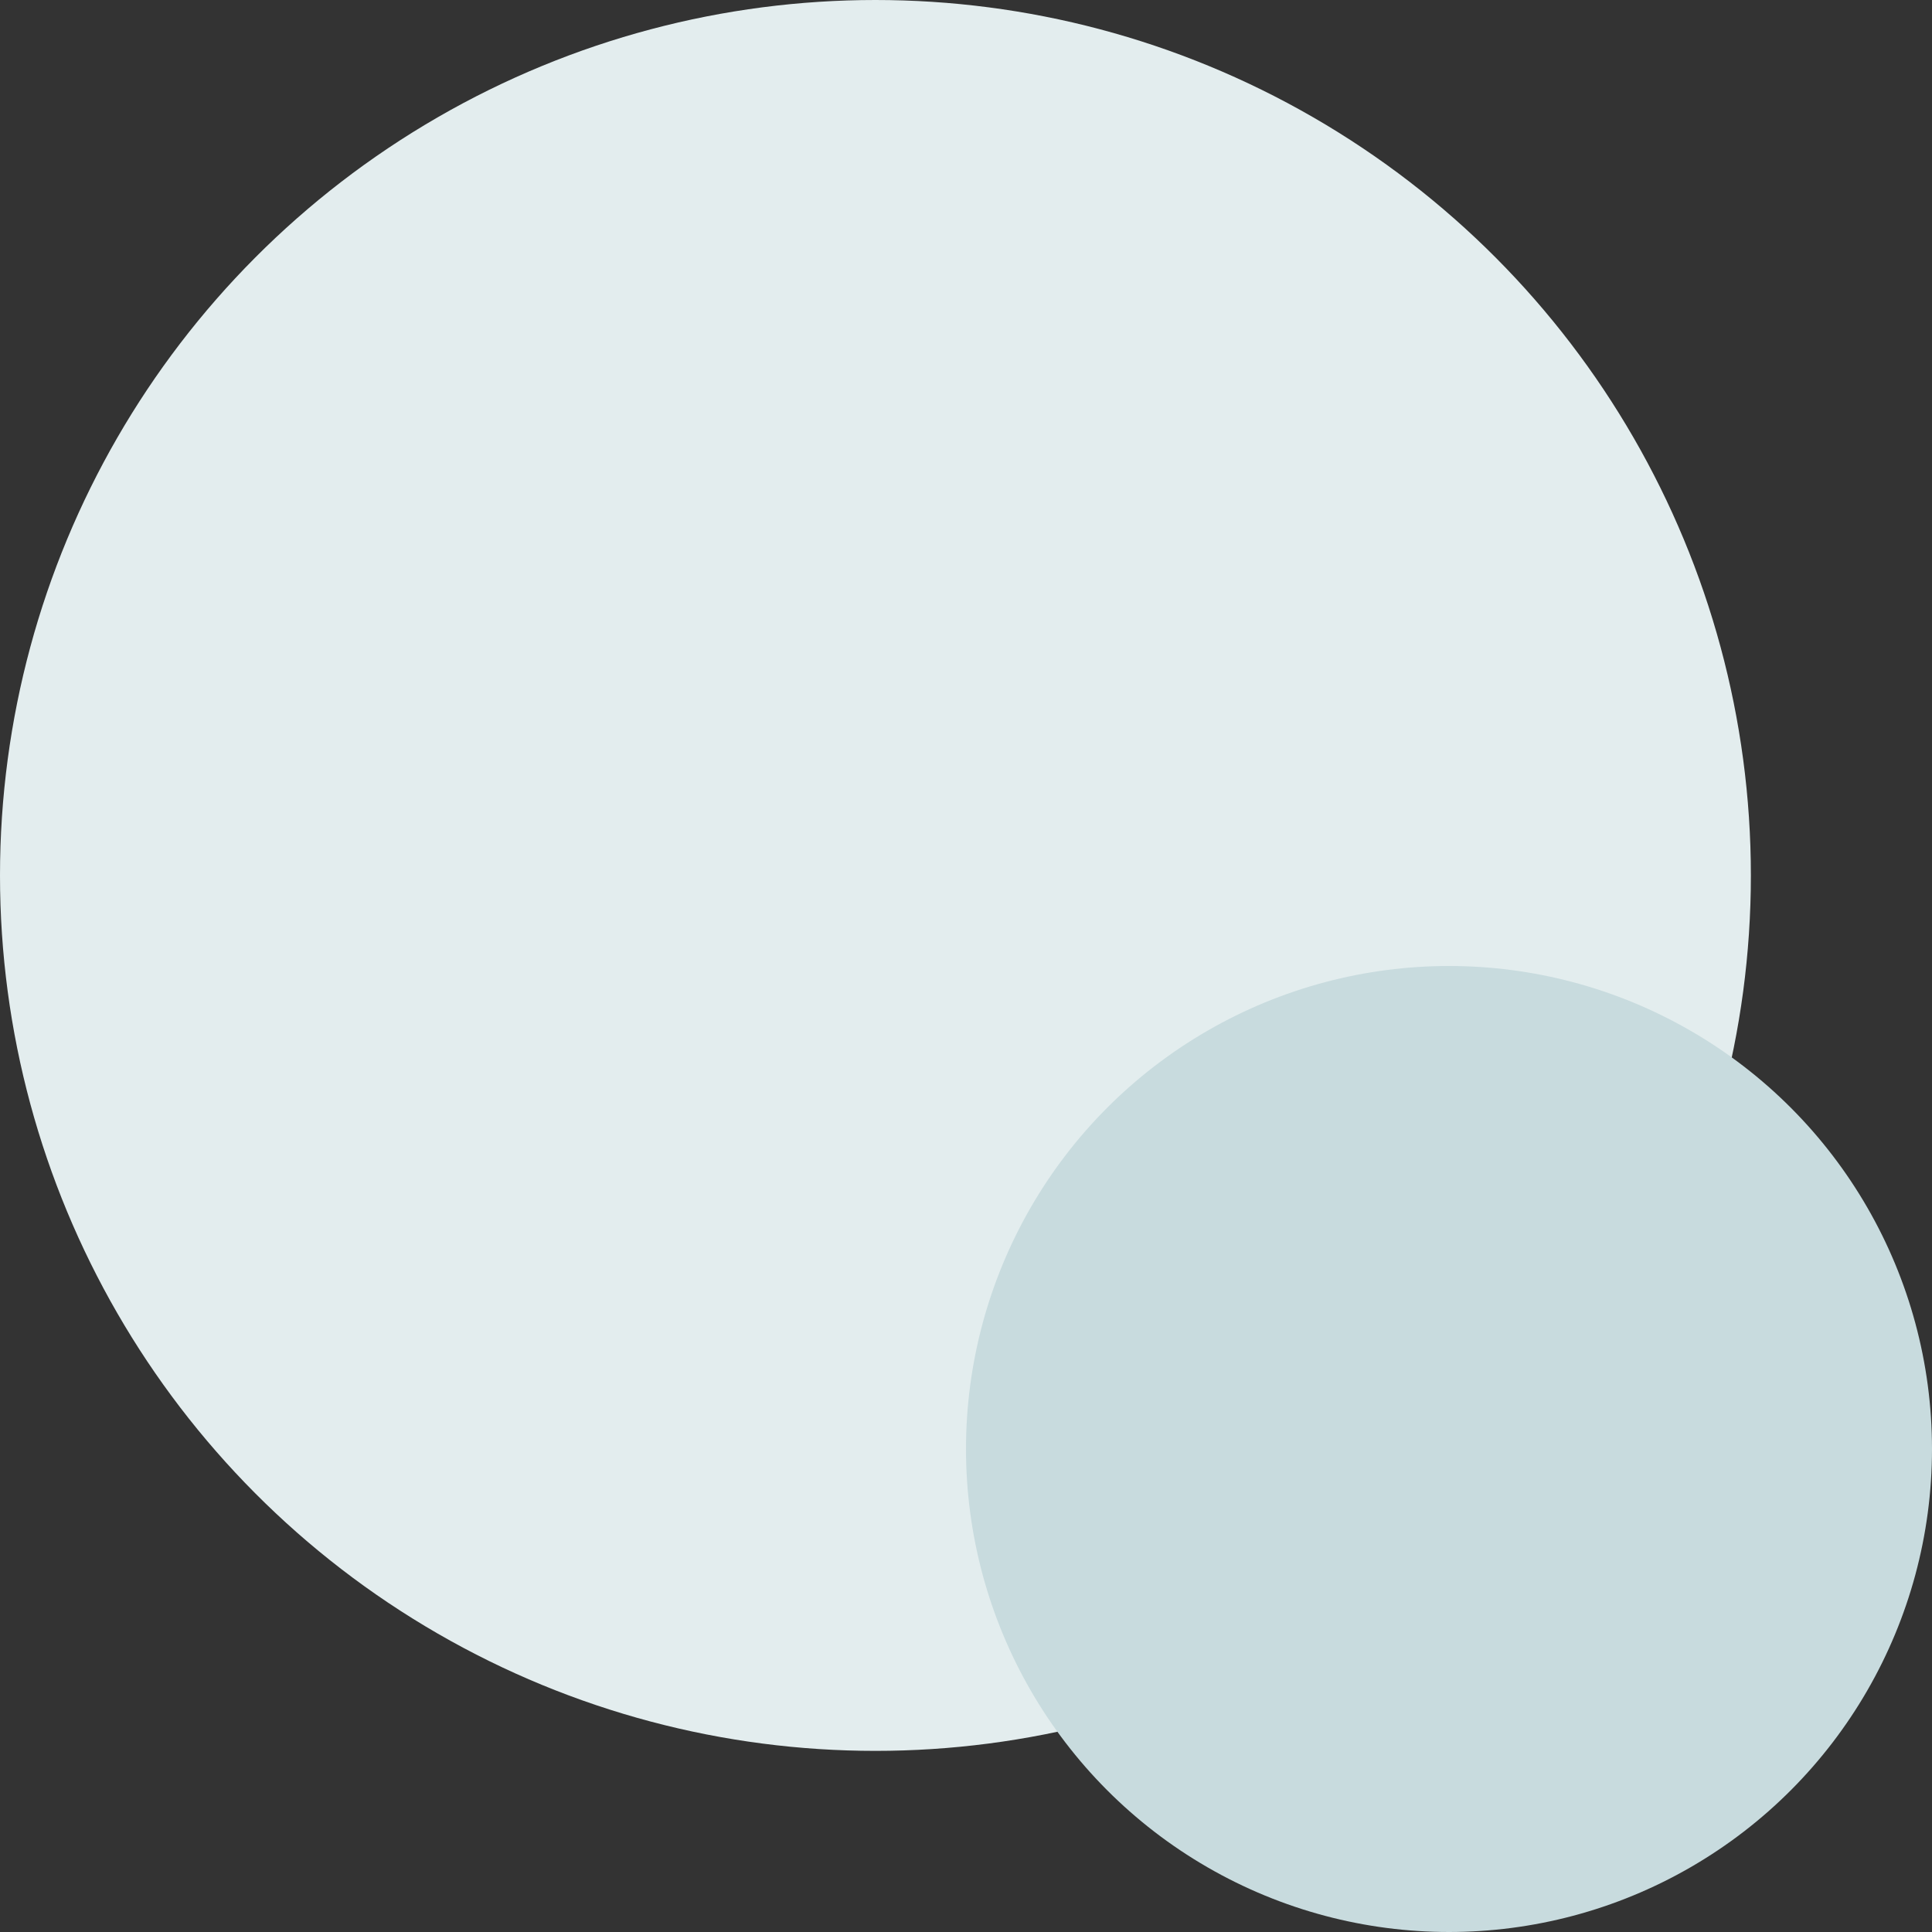 <svg width="128" height="128" viewBox="0 0 128 128" fill="none" xmlns="http://www.w3.org/2000/svg">
<rect x="0" y="0" width="128" height="128" fill="#333333" stroke="none"/>
<g clip-path="url(#clip0_352_154)">
<circle cx="58" cy="58" r="58" fill="#E3EDEE"/>
<circle cx="96" cy="96" r="32" fill="#C8DBDE"/>
</g>
<defs>
<clipPath id="clip0_352_154">
<rect width="128" height="128" fill="white"/>
</clipPath>
</defs>
</svg>
